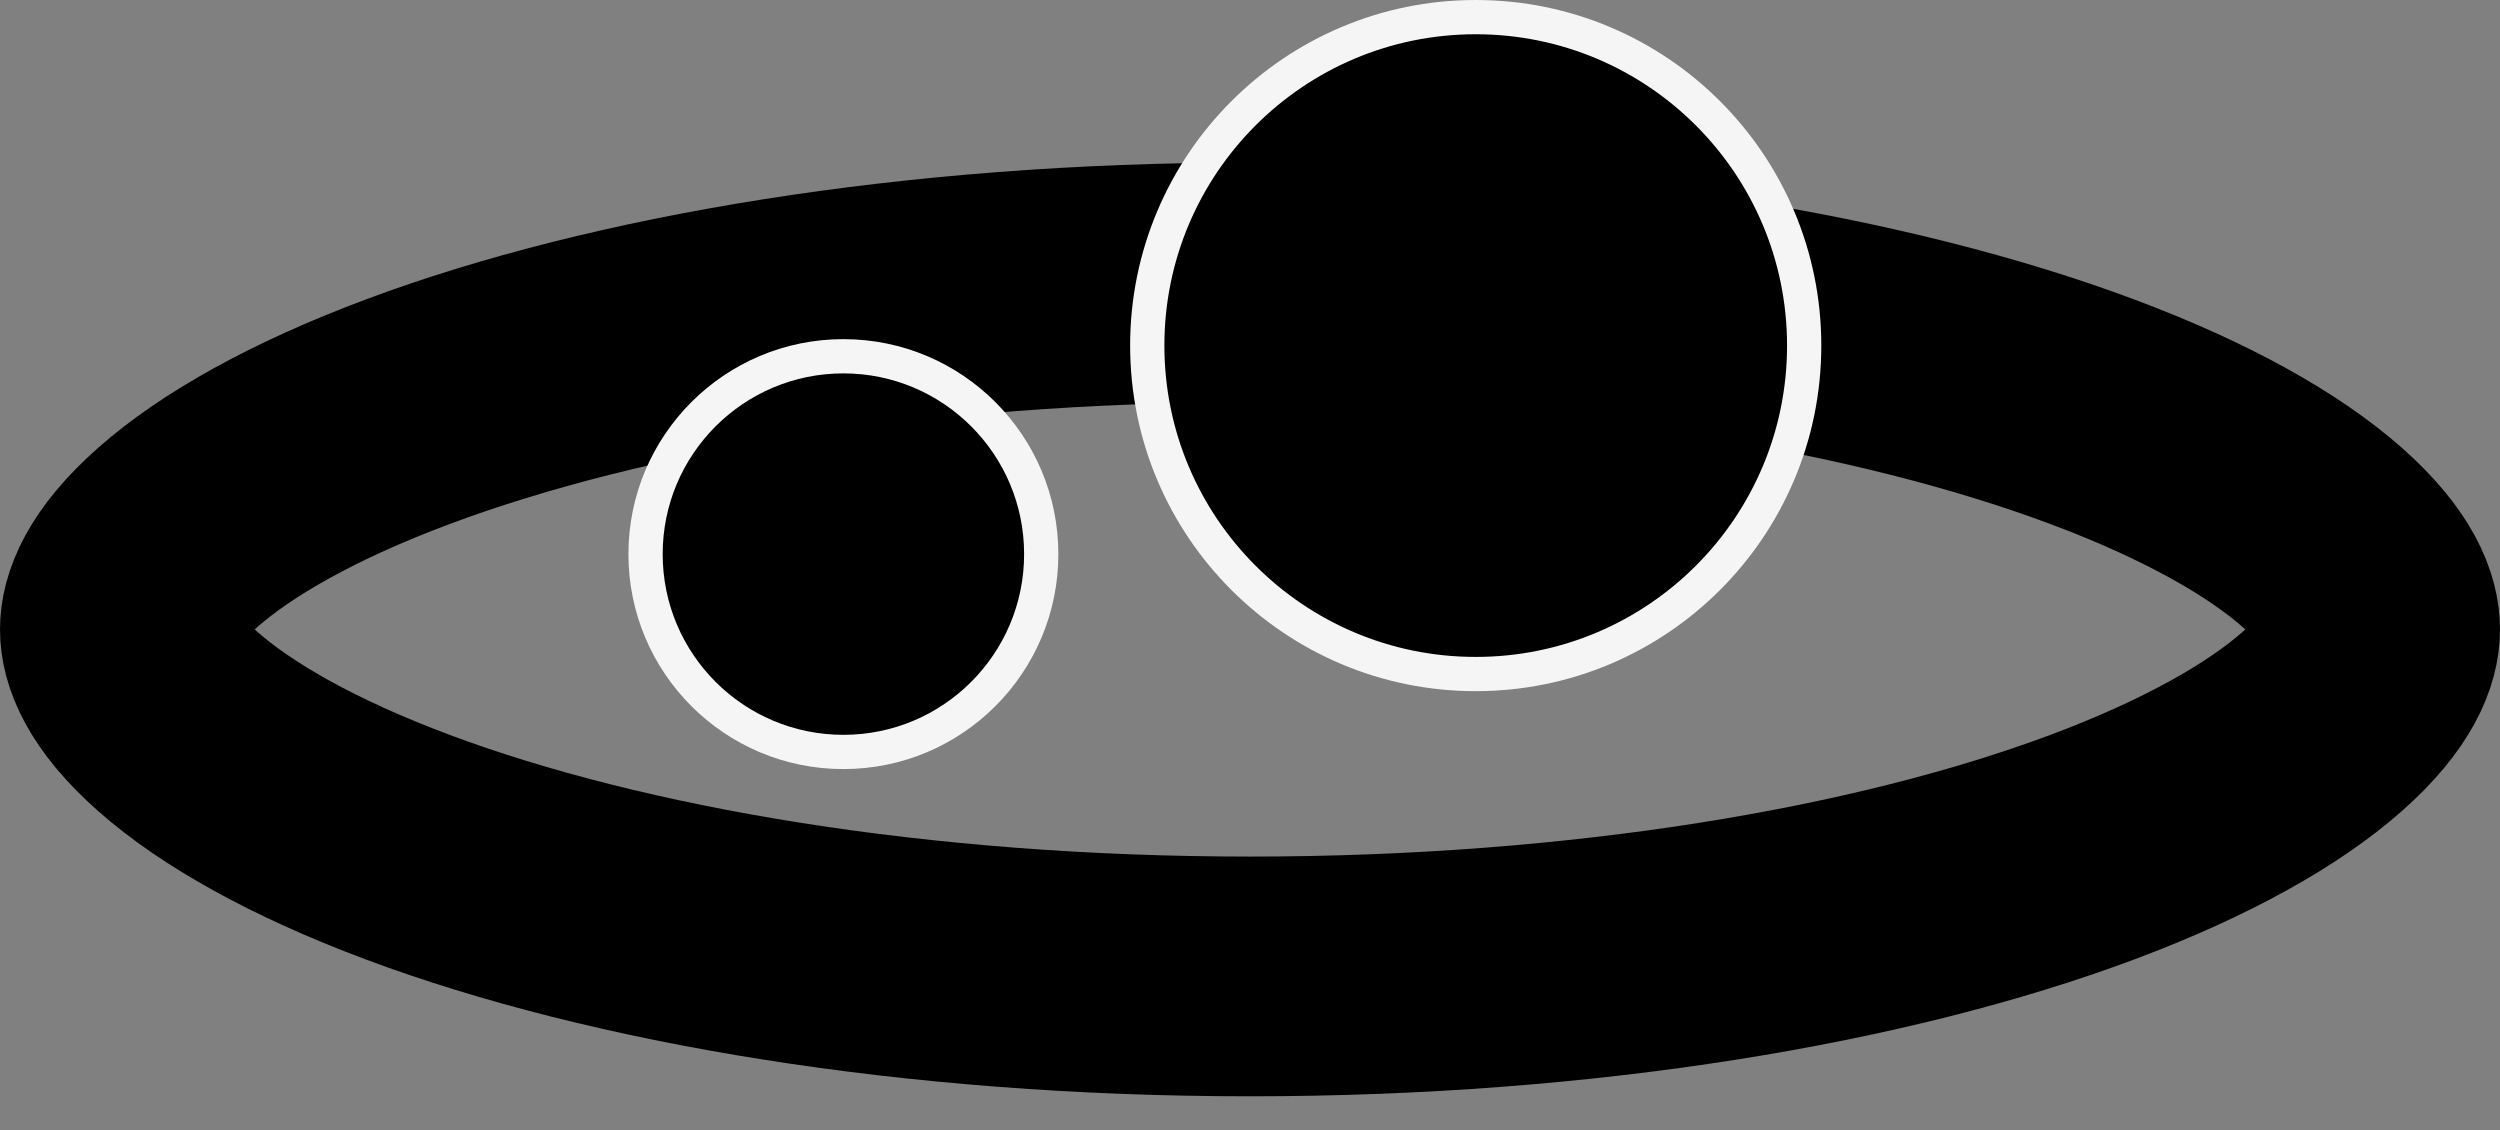 <svg width="73" height="33" viewBox="0 0 73 33" fill="none" xmlns="http://www.w3.org/2000/svg">
<rect x="0" y="0" width="73" height="33" fill="#808080" stroke="none"/>
<path d="M69.5 18.38C69.5 18.896 69.232 19.811 67.815 21.062C66.403 22.31 64.159 23.592 61.085 24.741C54.963 27.027 46.272 28.512 36.5 28.512C26.728 28.512 18.037 27.027 11.915 24.741C8.841 23.592 6.597 22.31 5.185 21.062C3.768 19.811 3.5 18.896 3.5 18.38C3.5 17.863 3.768 16.948 5.185 15.697C6.597 14.45 8.841 13.167 11.915 12.019C18.037 9.732 26.728 8.247 36.5 8.247C46.272 8.247 54.963 9.732 61.085 12.019C64.159 13.167 66.403 14.45 67.815 15.697C69.232 16.948 69.5 17.863 69.5 18.38Z" stroke="black" stroke-width="7"/>
<path d="M24.627 21.957C27.817 21.957 30.404 19.371 30.404 16.18C30.404 12.99 27.817 10.403 24.627 10.403C21.436 10.403 18.85 12.99 18.85 16.18C18.85 19.371 21.436 21.957 24.627 21.957Z" fill="black" stroke="#F5F5F5"/>
<path d="M43.091 19.682C48.388 19.682 52.682 15.388 52.682 10.091C52.682 4.794 48.388 0.5 43.091 0.5C37.794 0.5 33.5 4.794 33.5 10.091C33.5 15.388 37.794 19.682 43.091 19.682Z" fill="black" stroke="#F5F5F5"/>
</svg>
